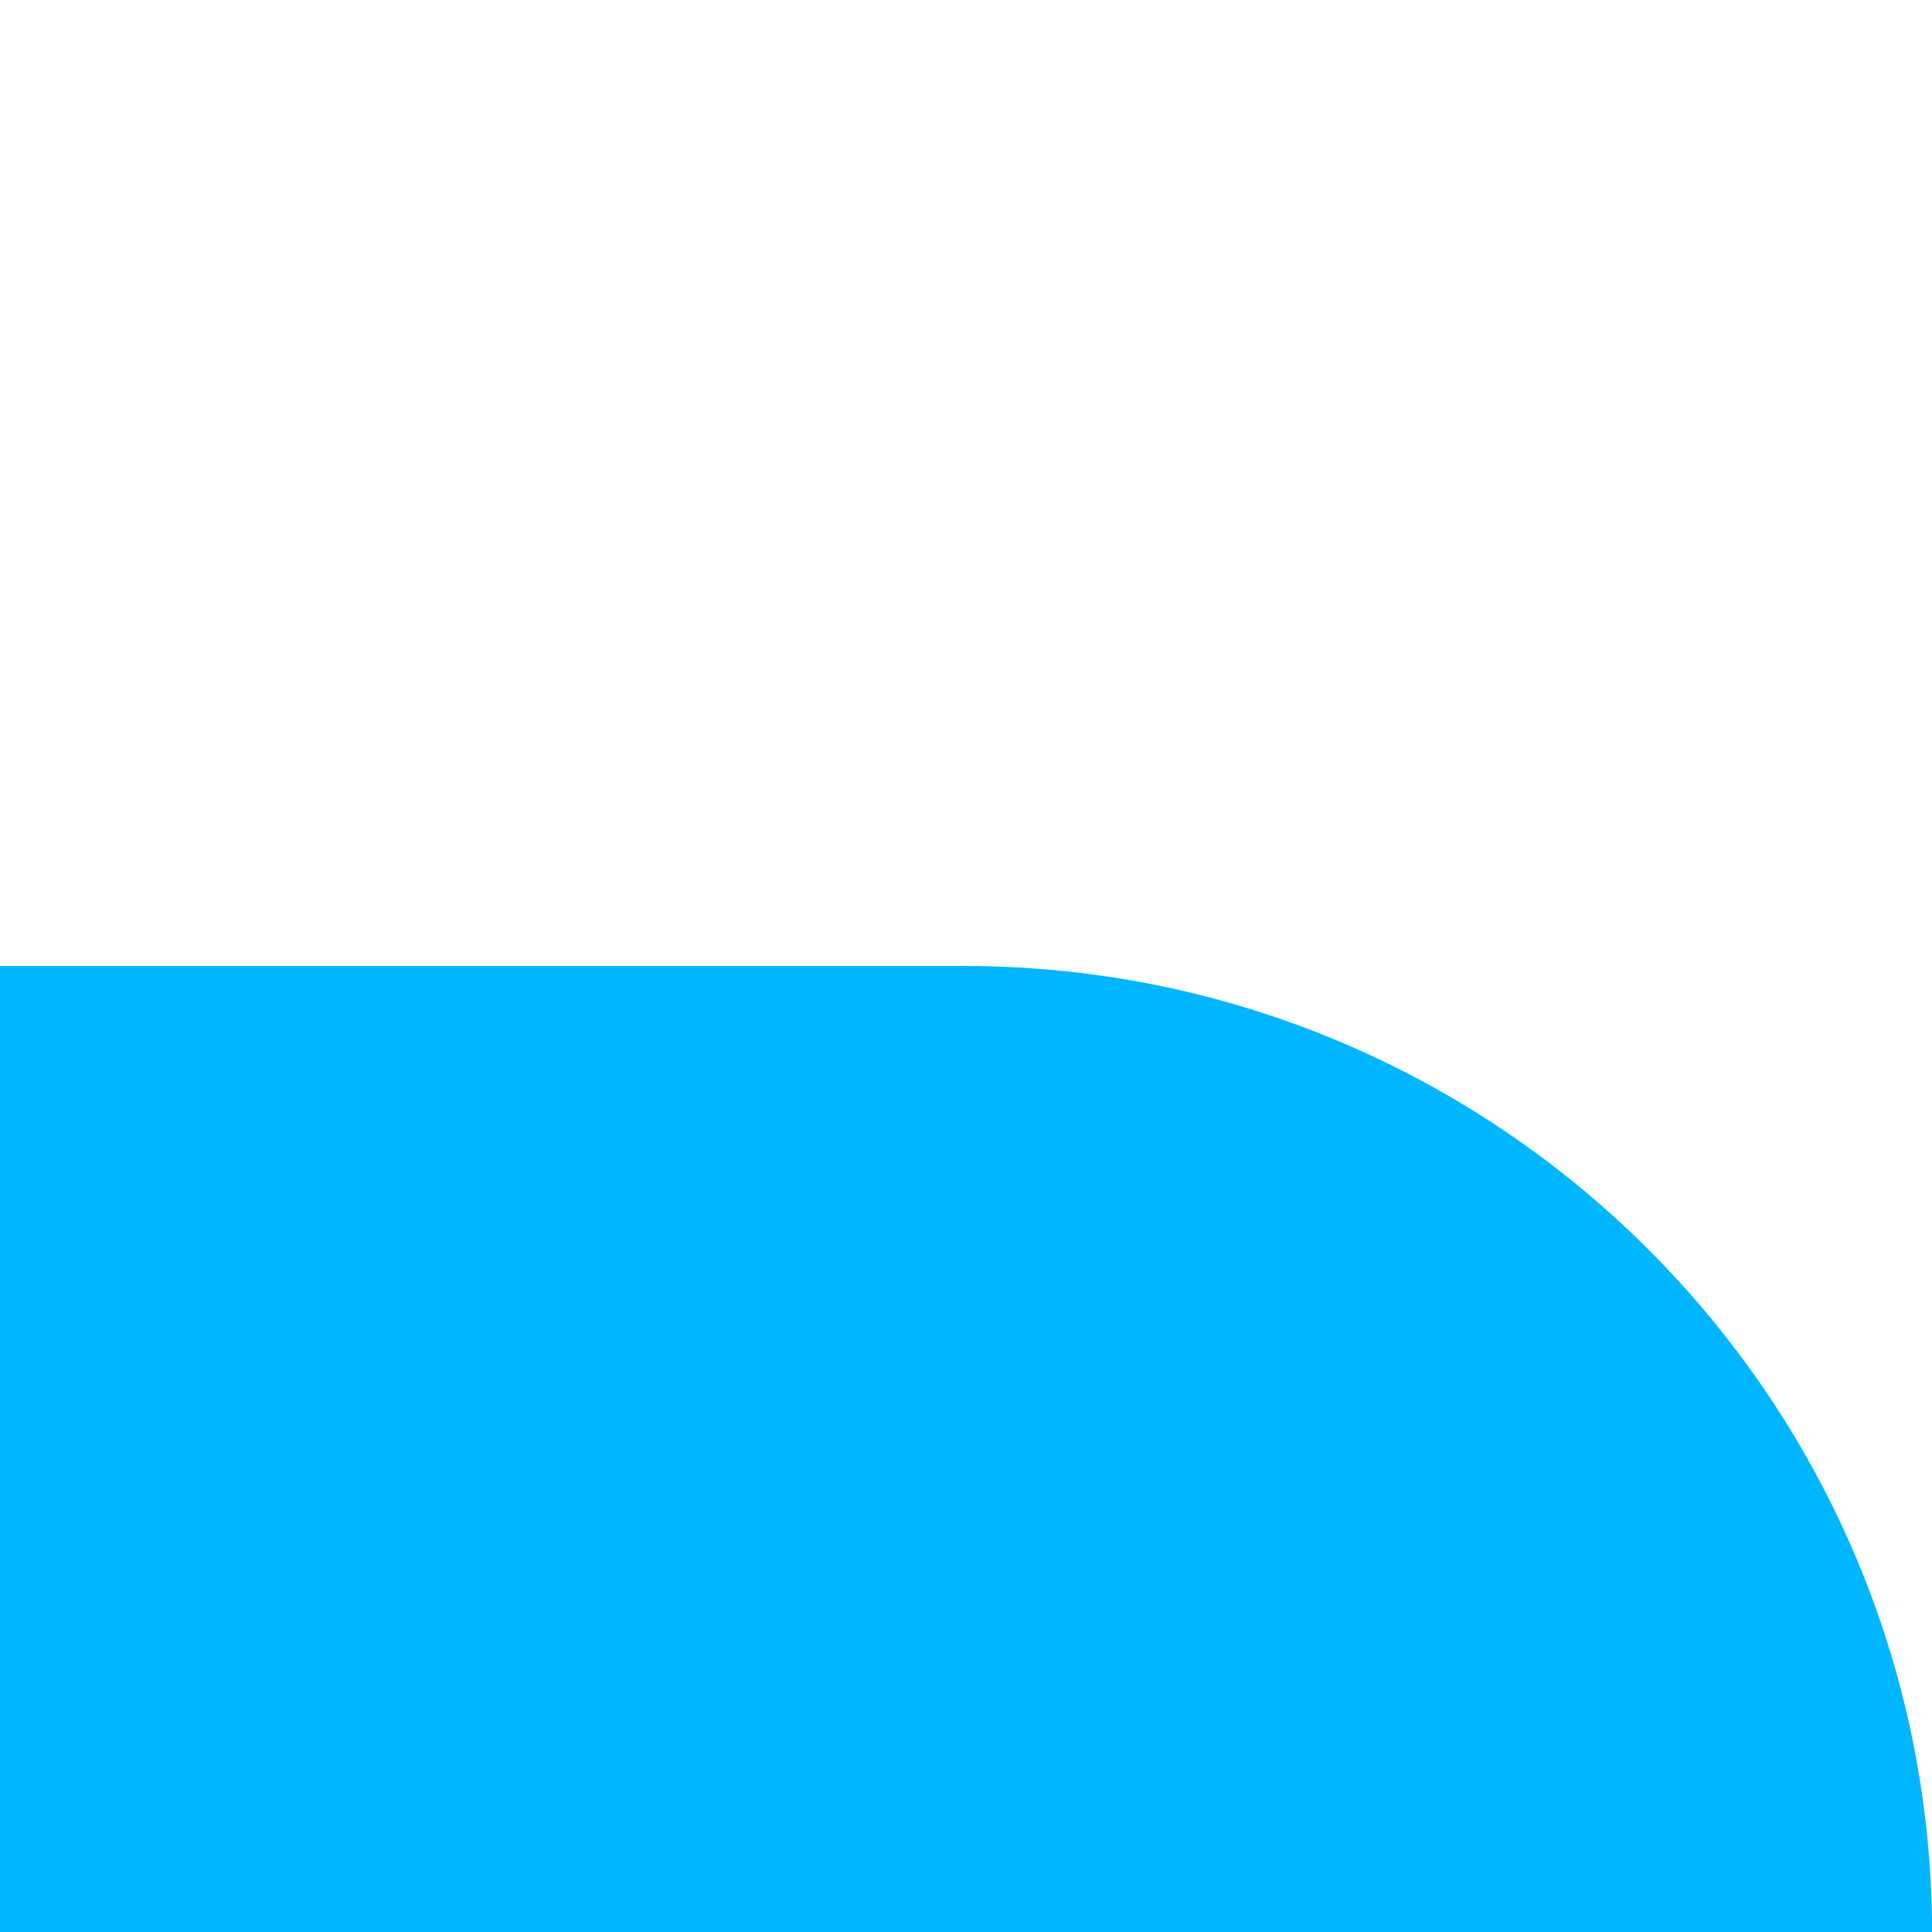 <?xml version="1.0" encoding="UTF-8"?>
<svg xmlns="http://www.w3.org/2000/svg" viewBox="0 0 200 200">
  <defs>
    <style>      .cls-1 {        fill: #fff;      }      .cls-2 {        fill: #00b6ff;      }    </style>
  </defs>
  <g id="Calque_3" data-name="Calque 3">
    <rect class="cls-1" width="200" height="200"></rect>
  </g>
  <g id="Calque_1" data-name="Calque 1">
    <rect class="cls-2" y="100" width="100" height="100"></rect>
    <path class="cls-2" d="M-.45,200c.12-55.25,44.95-100,100.23-100s100.1,44.75,100.23,100H-.45Z"></path>
  </g>
</svg>
